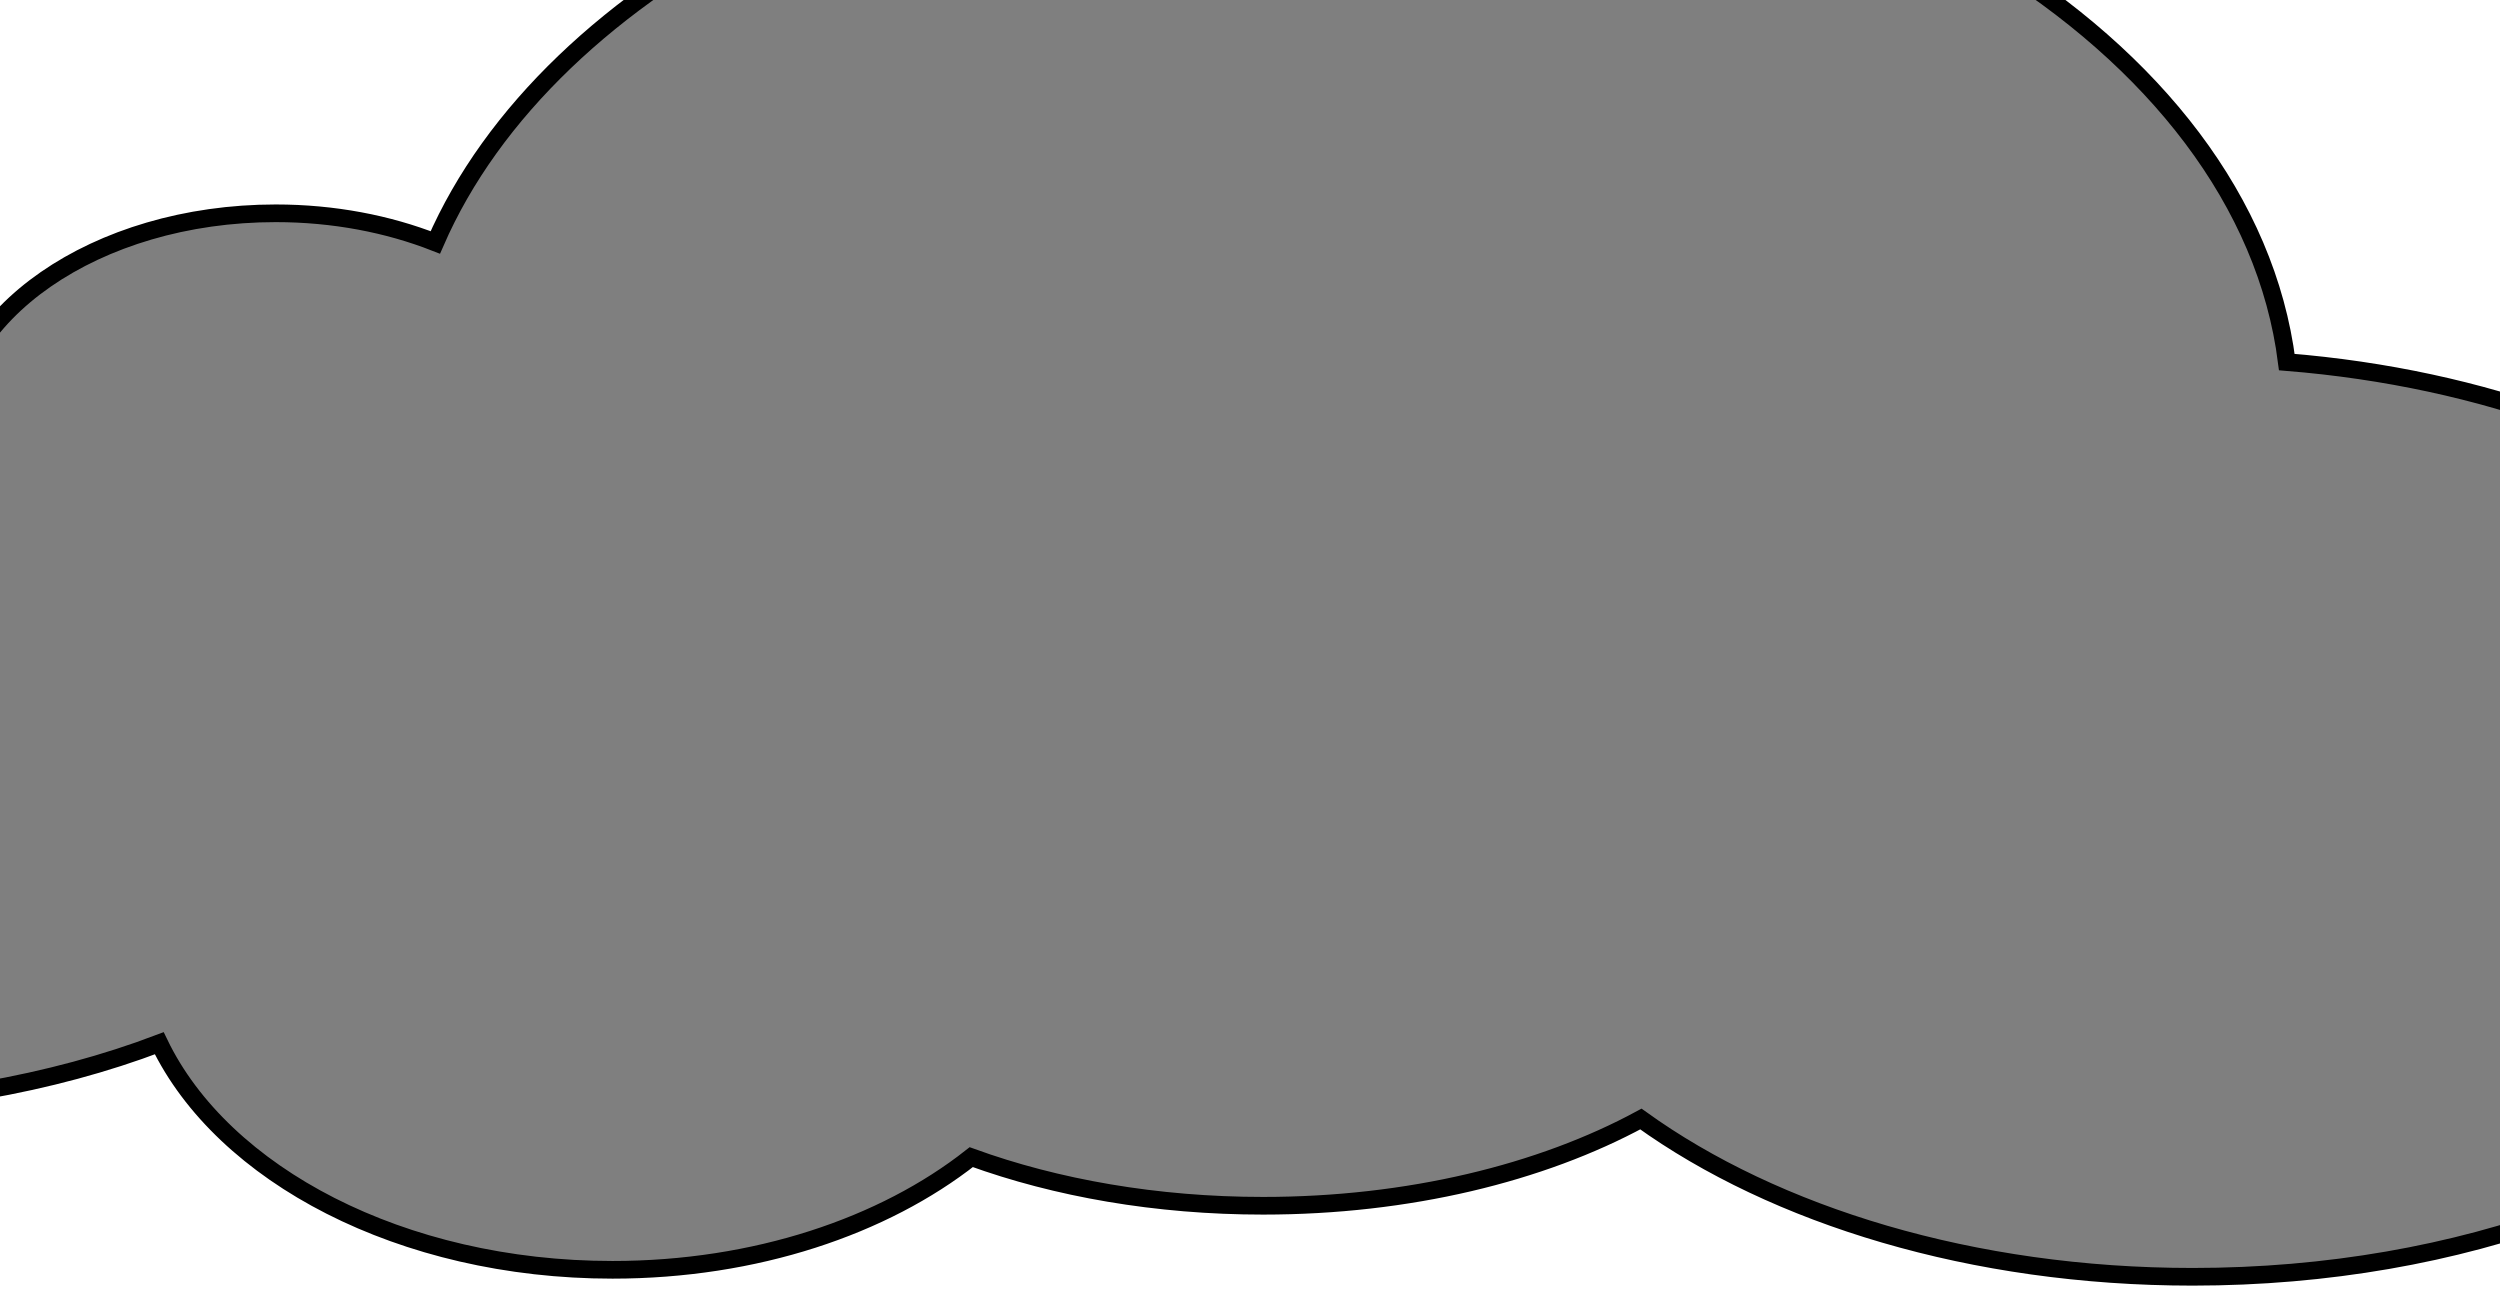 <?xml version="1.0"?><svg width="366.194" height="192.803" xmlns="http://www.w3.org/2000/svg">

 <g>
  <title>Layer 1</title>
  <path fill="#7f7f7f" fill-rule="nonzero" stroke="#000000" stroke-width="2.587" stroke-miterlimit="4" stroke-dashoffset="0" d="m196.969,-30.601c-63.204,0 -116.594,27.949 -133.205,66.115c-6.915,-2.711 -14.871,-4.271 -23.377,-4.271c-26.305,0 -47.648,14.8 -47.648,33.039c0,0.186 -0.004,0.363 0,0.548c-7.88,-1.119 -16.141,-1.752 -24.693,-1.752c-52.14,0 -94.454,22.218 -94.454,49.577c0,27.36 42.315,49.577 94.454,49.577c20.651,0 39.733,-3.512 55.283,-9.419c9.287,19.267 35.495,33.186 66.392,33.186c20.936,0 39.71,-6.392 52.545,-16.501c12.452,4.516 27.095,7.119 42.752,7.119c21.303,0 40.745,-4.805 55.335,-12.705c19.661,14.149 48.571,23.109 80.818,23.109c39.56,0 74.135,-13.497 92.717,-33.514c2.797,0.284 5.667,0.438 8.582,0.438c31.472,0 56.967,-17.162 56.967,-38.333c0,-21.171 -25.496,-38.37 -56.967,-38.37c-5.631,0 -11.077,0.582 -16.216,1.606c-16.958,-13.861 -42.314,-23.471 -71.288,-25.811c-5.927,-46.826 -65.453,-83.639 -137.996,-83.639z" id="path5530"/>
 </g>
</svg>